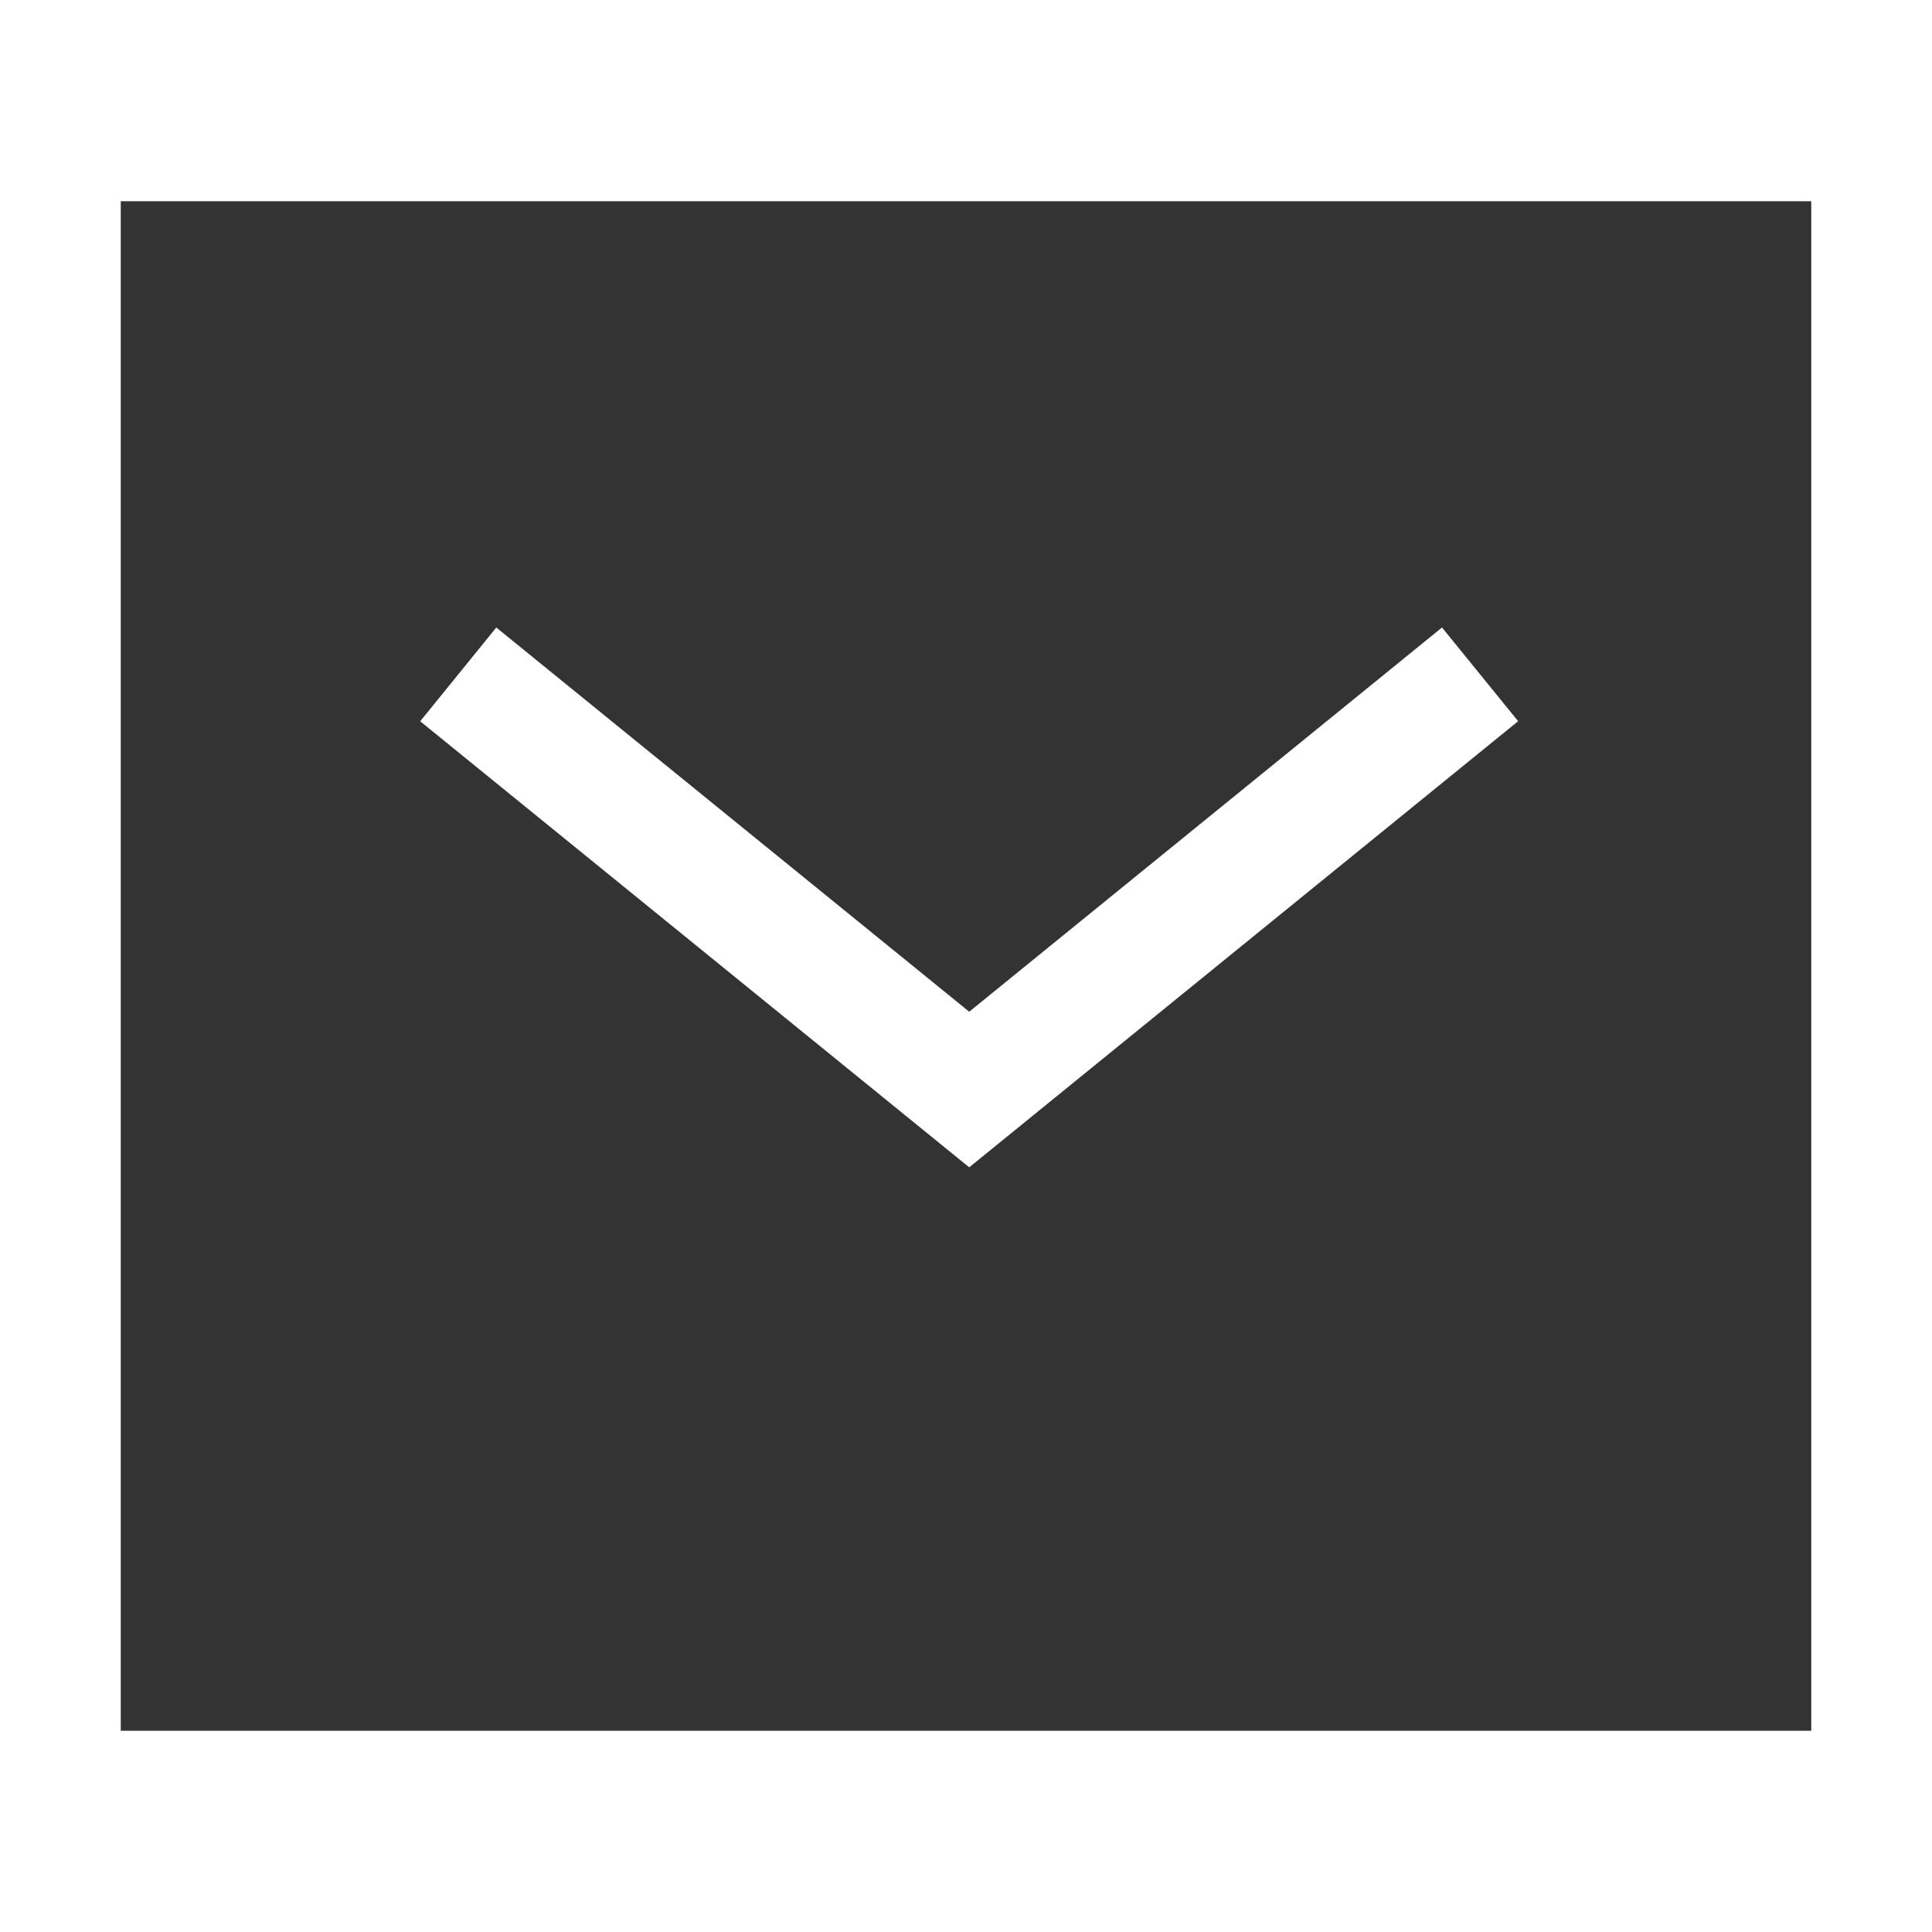 <?xml version="1.0" encoding="UTF-8"?> <svg xmlns="http://www.w3.org/2000/svg" width="24" height="24" viewBox="0 0 24 24" fill="none"><path fill-rule="evenodd" clip-rule="evenodd" d="M12.04 14.501L5.22 8.96L6.165 7.795L12.04 12.568L17.913 7.795L18.859 8.959L12.04 14.501ZM1.5 21.5H22.5V2.5H1.5V21.5Z" fill="#333333"></path></svg> 